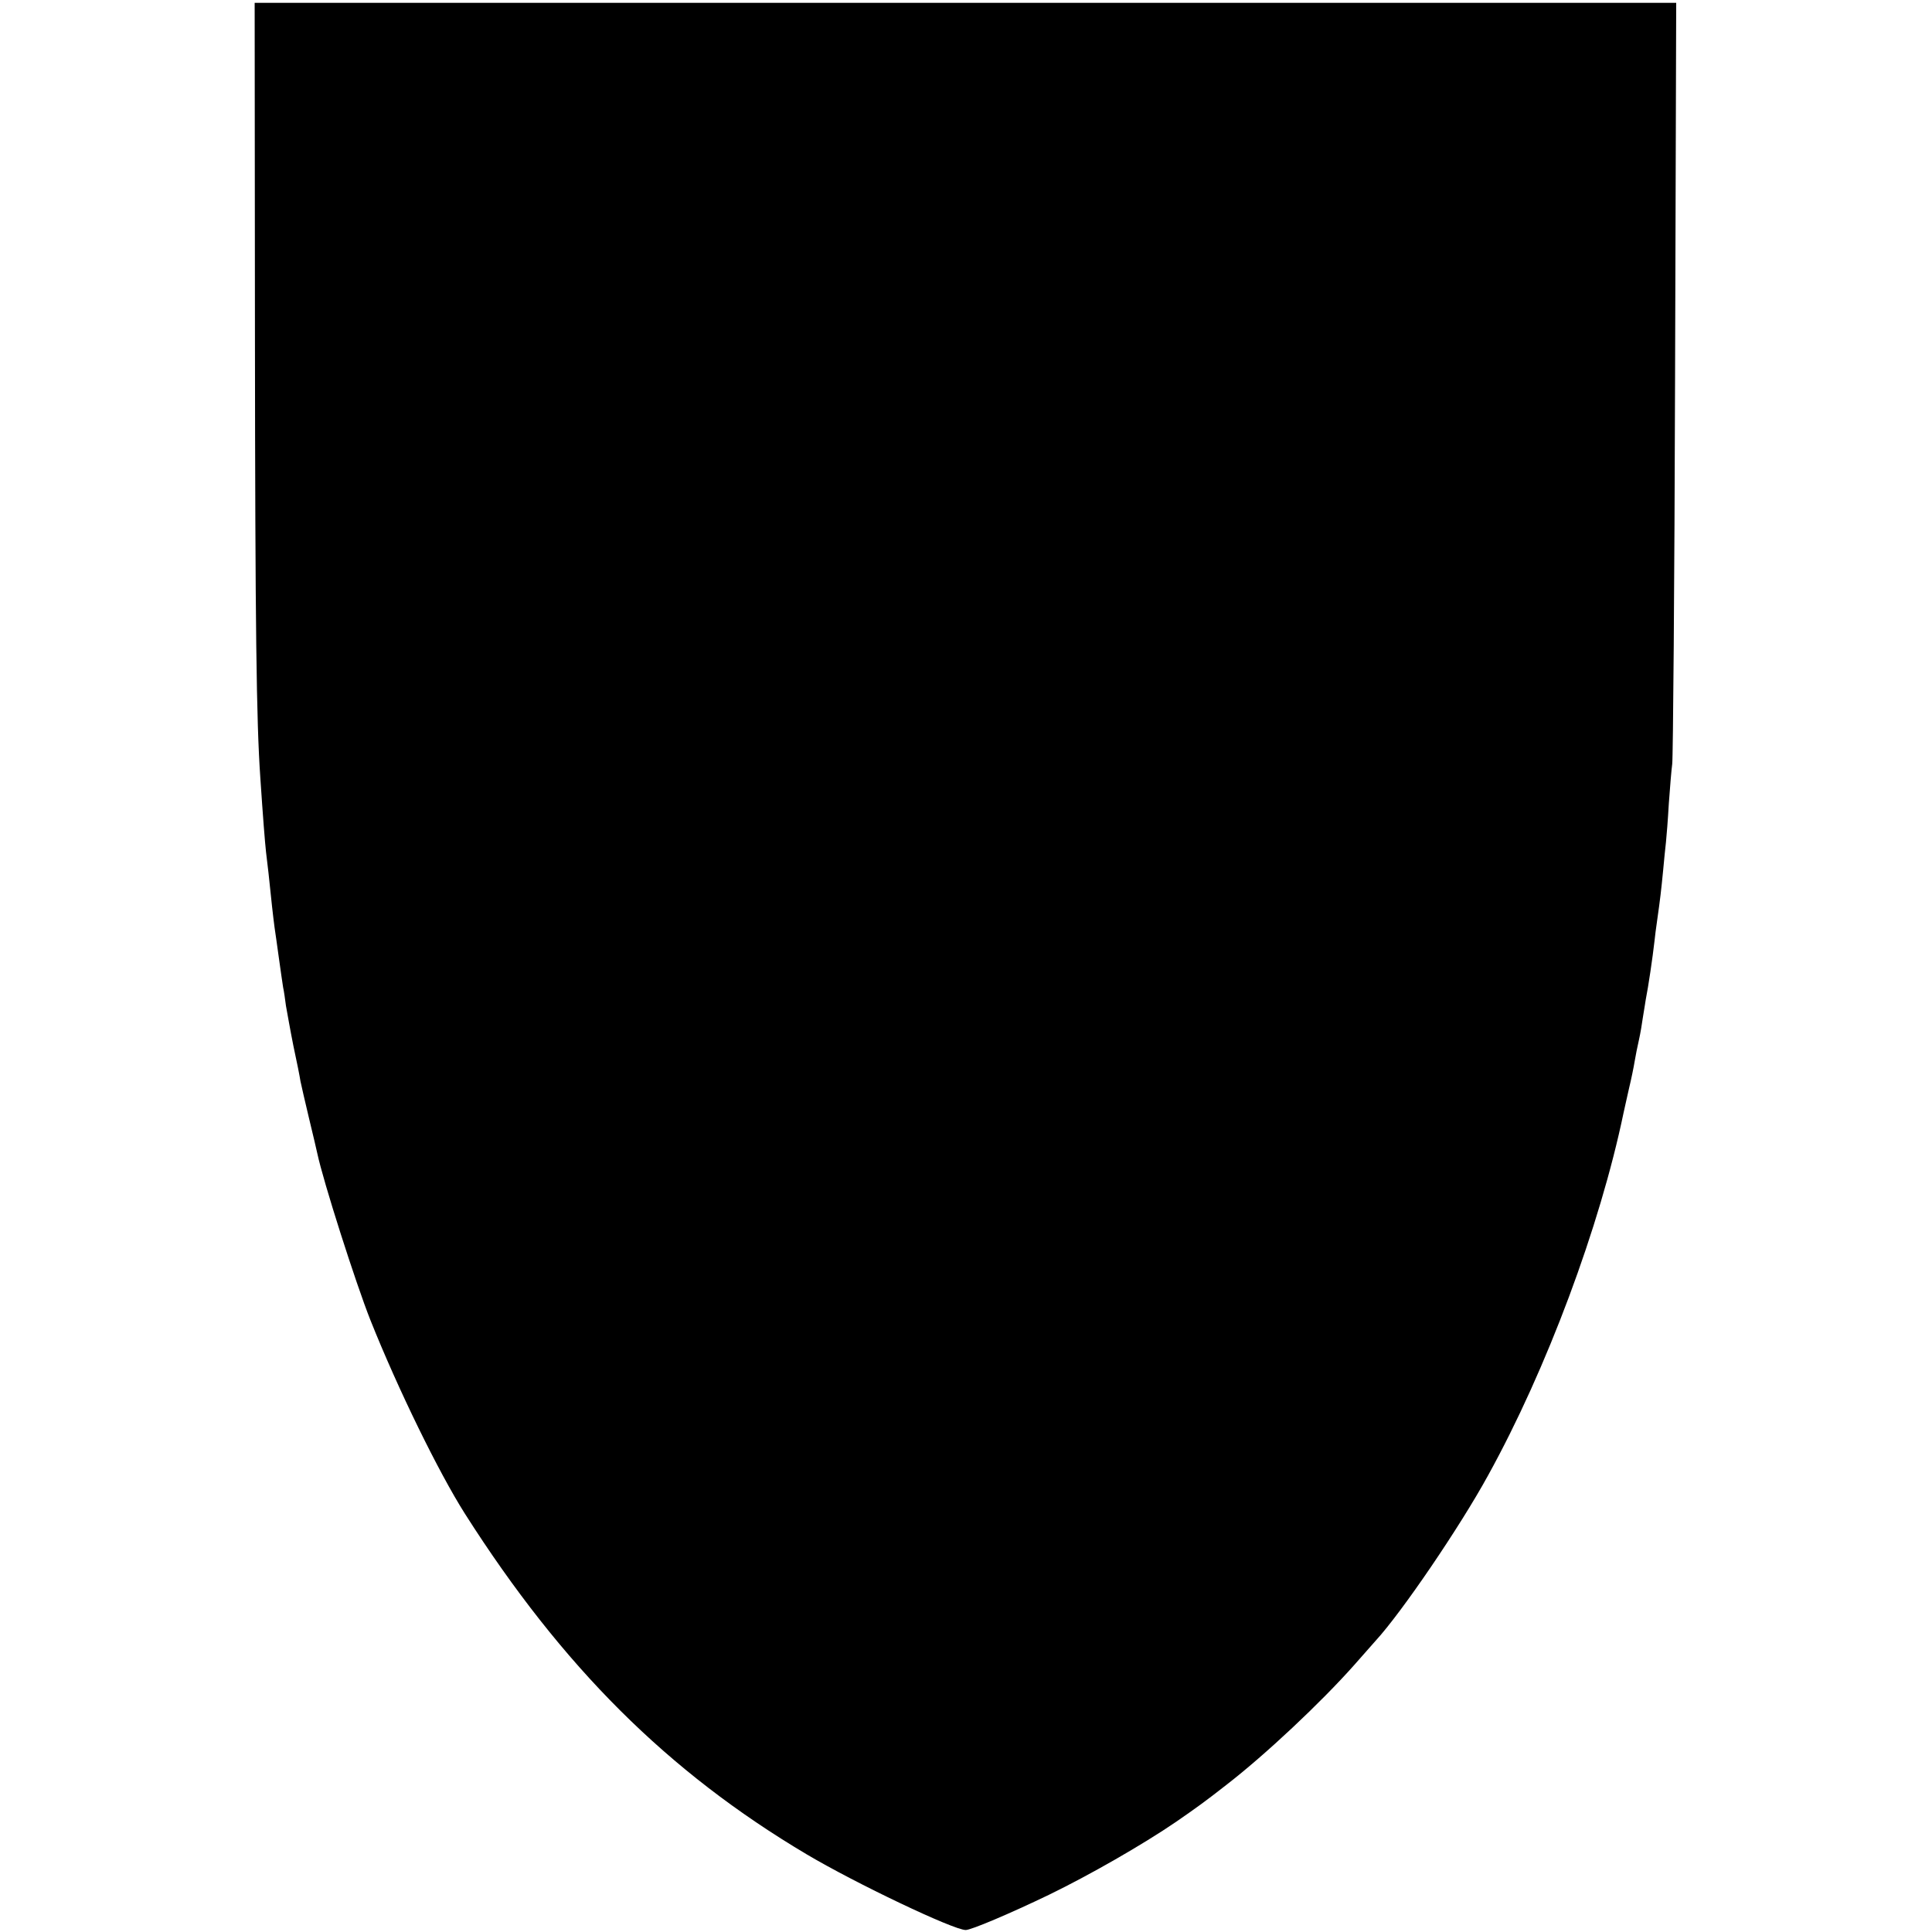 <?xml version="1.0" standalone="no"?>
<!DOCTYPE svg PUBLIC "-//W3C//DTD SVG 20010904//EN"
 "http://www.w3.org/TR/2001/REC-SVG-20010904/DTD/svg10.dtd">
<svg version="1.0" xmlns="http://www.w3.org/2000/svg"
 width="679pt" height="679pt" viewBox="0 0 679 679"
 preserveAspectRatio="xMidYMid meet">
<g transform="translate(0,679) scale(0.1,-0.1)"
fill="#000000" stroke="none">
<path d="M896 5608 c1 -1028 5 -1351 19 -1553 9 -135 16 -224 20 -260 5 -39
11 -92 21 -190 3 -27 7 -61 9 -75 2 -14 9 -61 15 -106 6 -44 13 -91 15 -104 3
-13 7 -42 10 -65 4 -22 15 -85 26 -140 12 -55 23 -111 25 -125 3 -14 16 -72
30 -130 14 -58 27 -113 29 -123 21 -99 135 -456 187 -587 97 -243 240 -535
332 -680 343 -539 713 -907 1201 -1197 172 -102 516 -266 559 -266 19 0 154
57 293 124 142 69 329 176 446 256 71 49 103 72 177 130 136 105 332 289 450
422 36 41 70 79 75 85 91 99 296 400 395 581 206 373 393 875 476 1274 3 12
11 51 19 85 8 33 17 77 20 96 3 19 10 53 15 75 5 22 11 58 14 80 4 23 8 50 10
62 9 45 24 146 31 208 1 11 5 43 9 70 11 77 14 104 21 175 3 36 8 81 10 100 2
19 7 80 10 135 4 55 9 118 12 140 3 22 8 633 10 1358 l4 1317 -2498 0 -2498 0
1 -1172z"/>
</g>
</svg>
